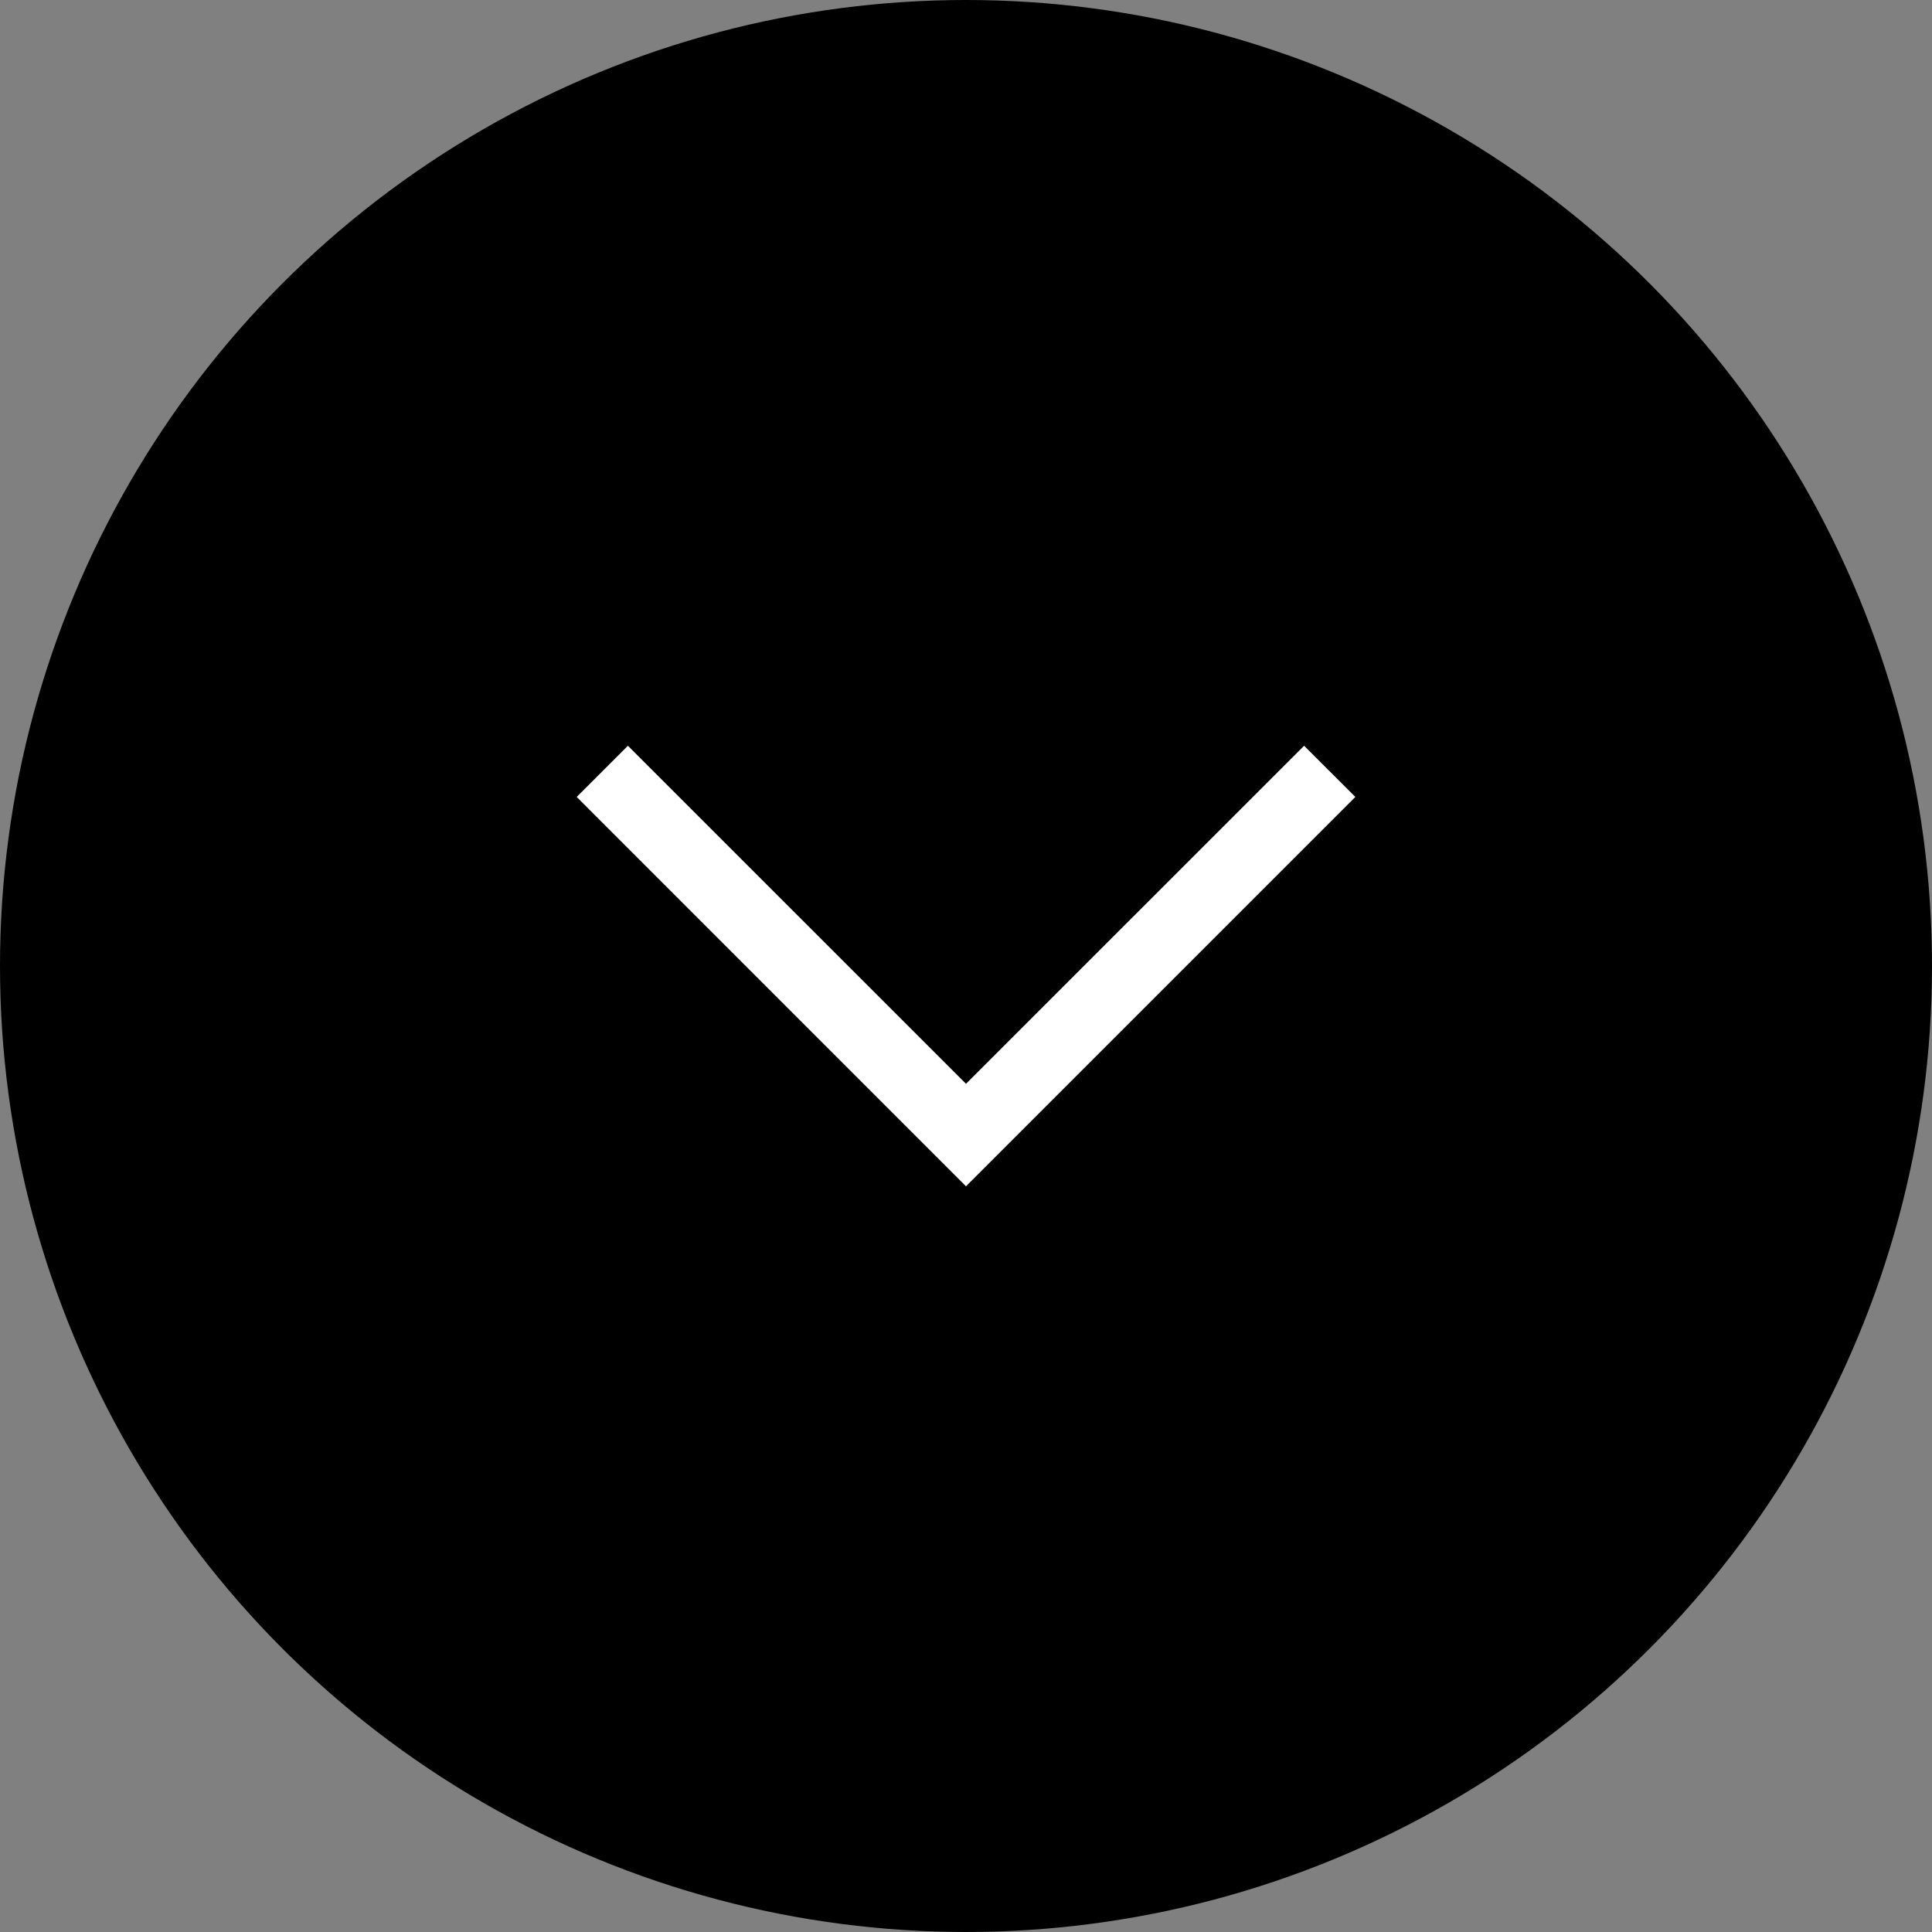 <?xml version="1.0" encoding="UTF-8"?> <svg xmlns="http://www.w3.org/2000/svg" width="40" height="40" viewBox="0 0 40 40" fill="none"><rect x="0" y="0" width="40" height="40" fill="#808080" stroke="none"/><circle cx="20" cy="20" r="20" fill="black"></circle><path fill-rule="evenodd" clip-rule="evenodd" d="M13 15.44L20 22.439L27 15.44L28.061 16.5L20 24.561L11.94 16.5L13 15.44Z" fill="white"></path></svg> 